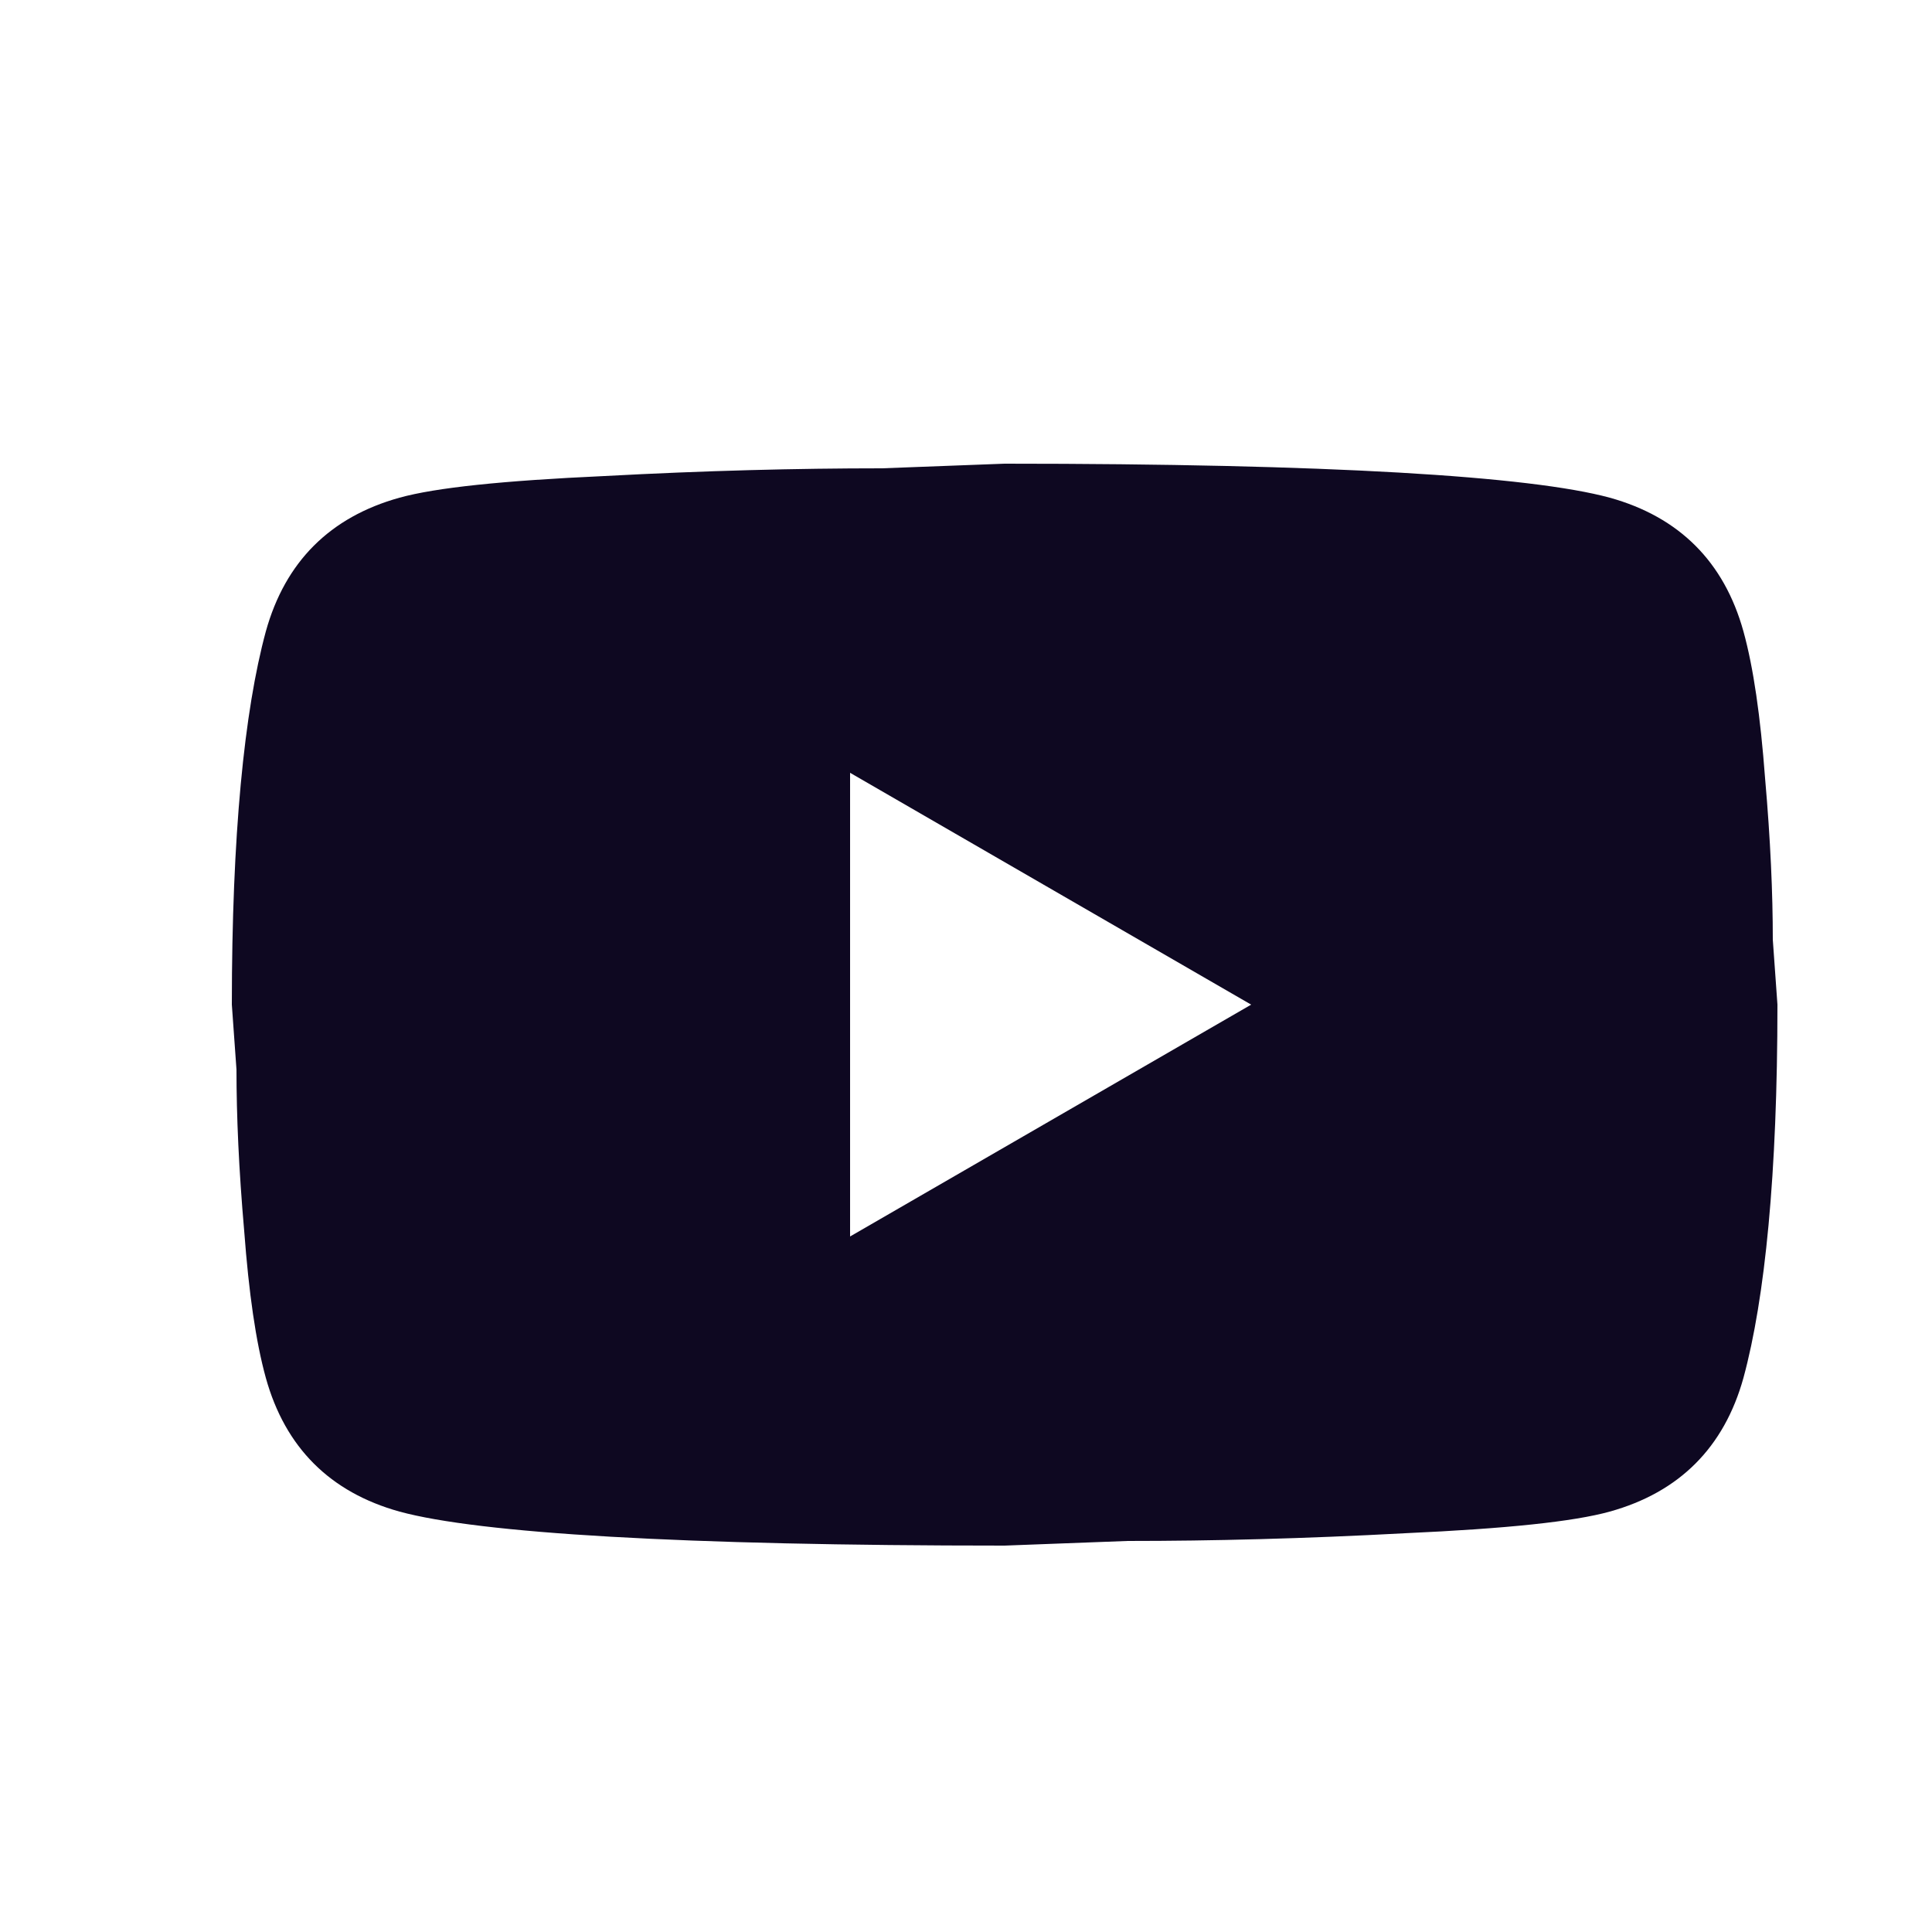 <svg width="25" height="25" viewBox="0 0 25 25" fill="none" xmlns="http://www.w3.org/2000/svg">
<path d="M11 16L16.19 13L11 10V16ZM22.56 8.17C22.69 8.64 22.78 9.27 22.84 10.07C22.91 10.87 22.94 11.56 22.94 12.16L23 13C23 15.19 22.84 16.8 22.56 17.83C22.31 18.73 21.73 19.31 20.83 19.56C20.36 19.69 19.5 19.78 18.18 19.84C16.88 19.91 15.69 19.94 14.59 19.94L13 20C8.81 20 6.2 19.84 5.17 19.56C4.27 19.31 3.69 18.73 3.44 17.83C3.31 17.36 3.22 16.73 3.16 15.93C3.09 15.13 3.06 14.44 3.06 13.84L3 13C3 10.81 3.16 9.2 3.44 8.17C3.69 7.27 4.27 6.69 5.17 6.44C5.64 6.31 6.5 6.22 7.82 6.16C9.12 6.09 10.31 6.06 11.41 6.06L13 6C17.19 6 19.8 6.16 20.83 6.44C21.73 6.69 22.31 7.27 22.56 8.17Z" fill="#0E0821"/>
</svg>